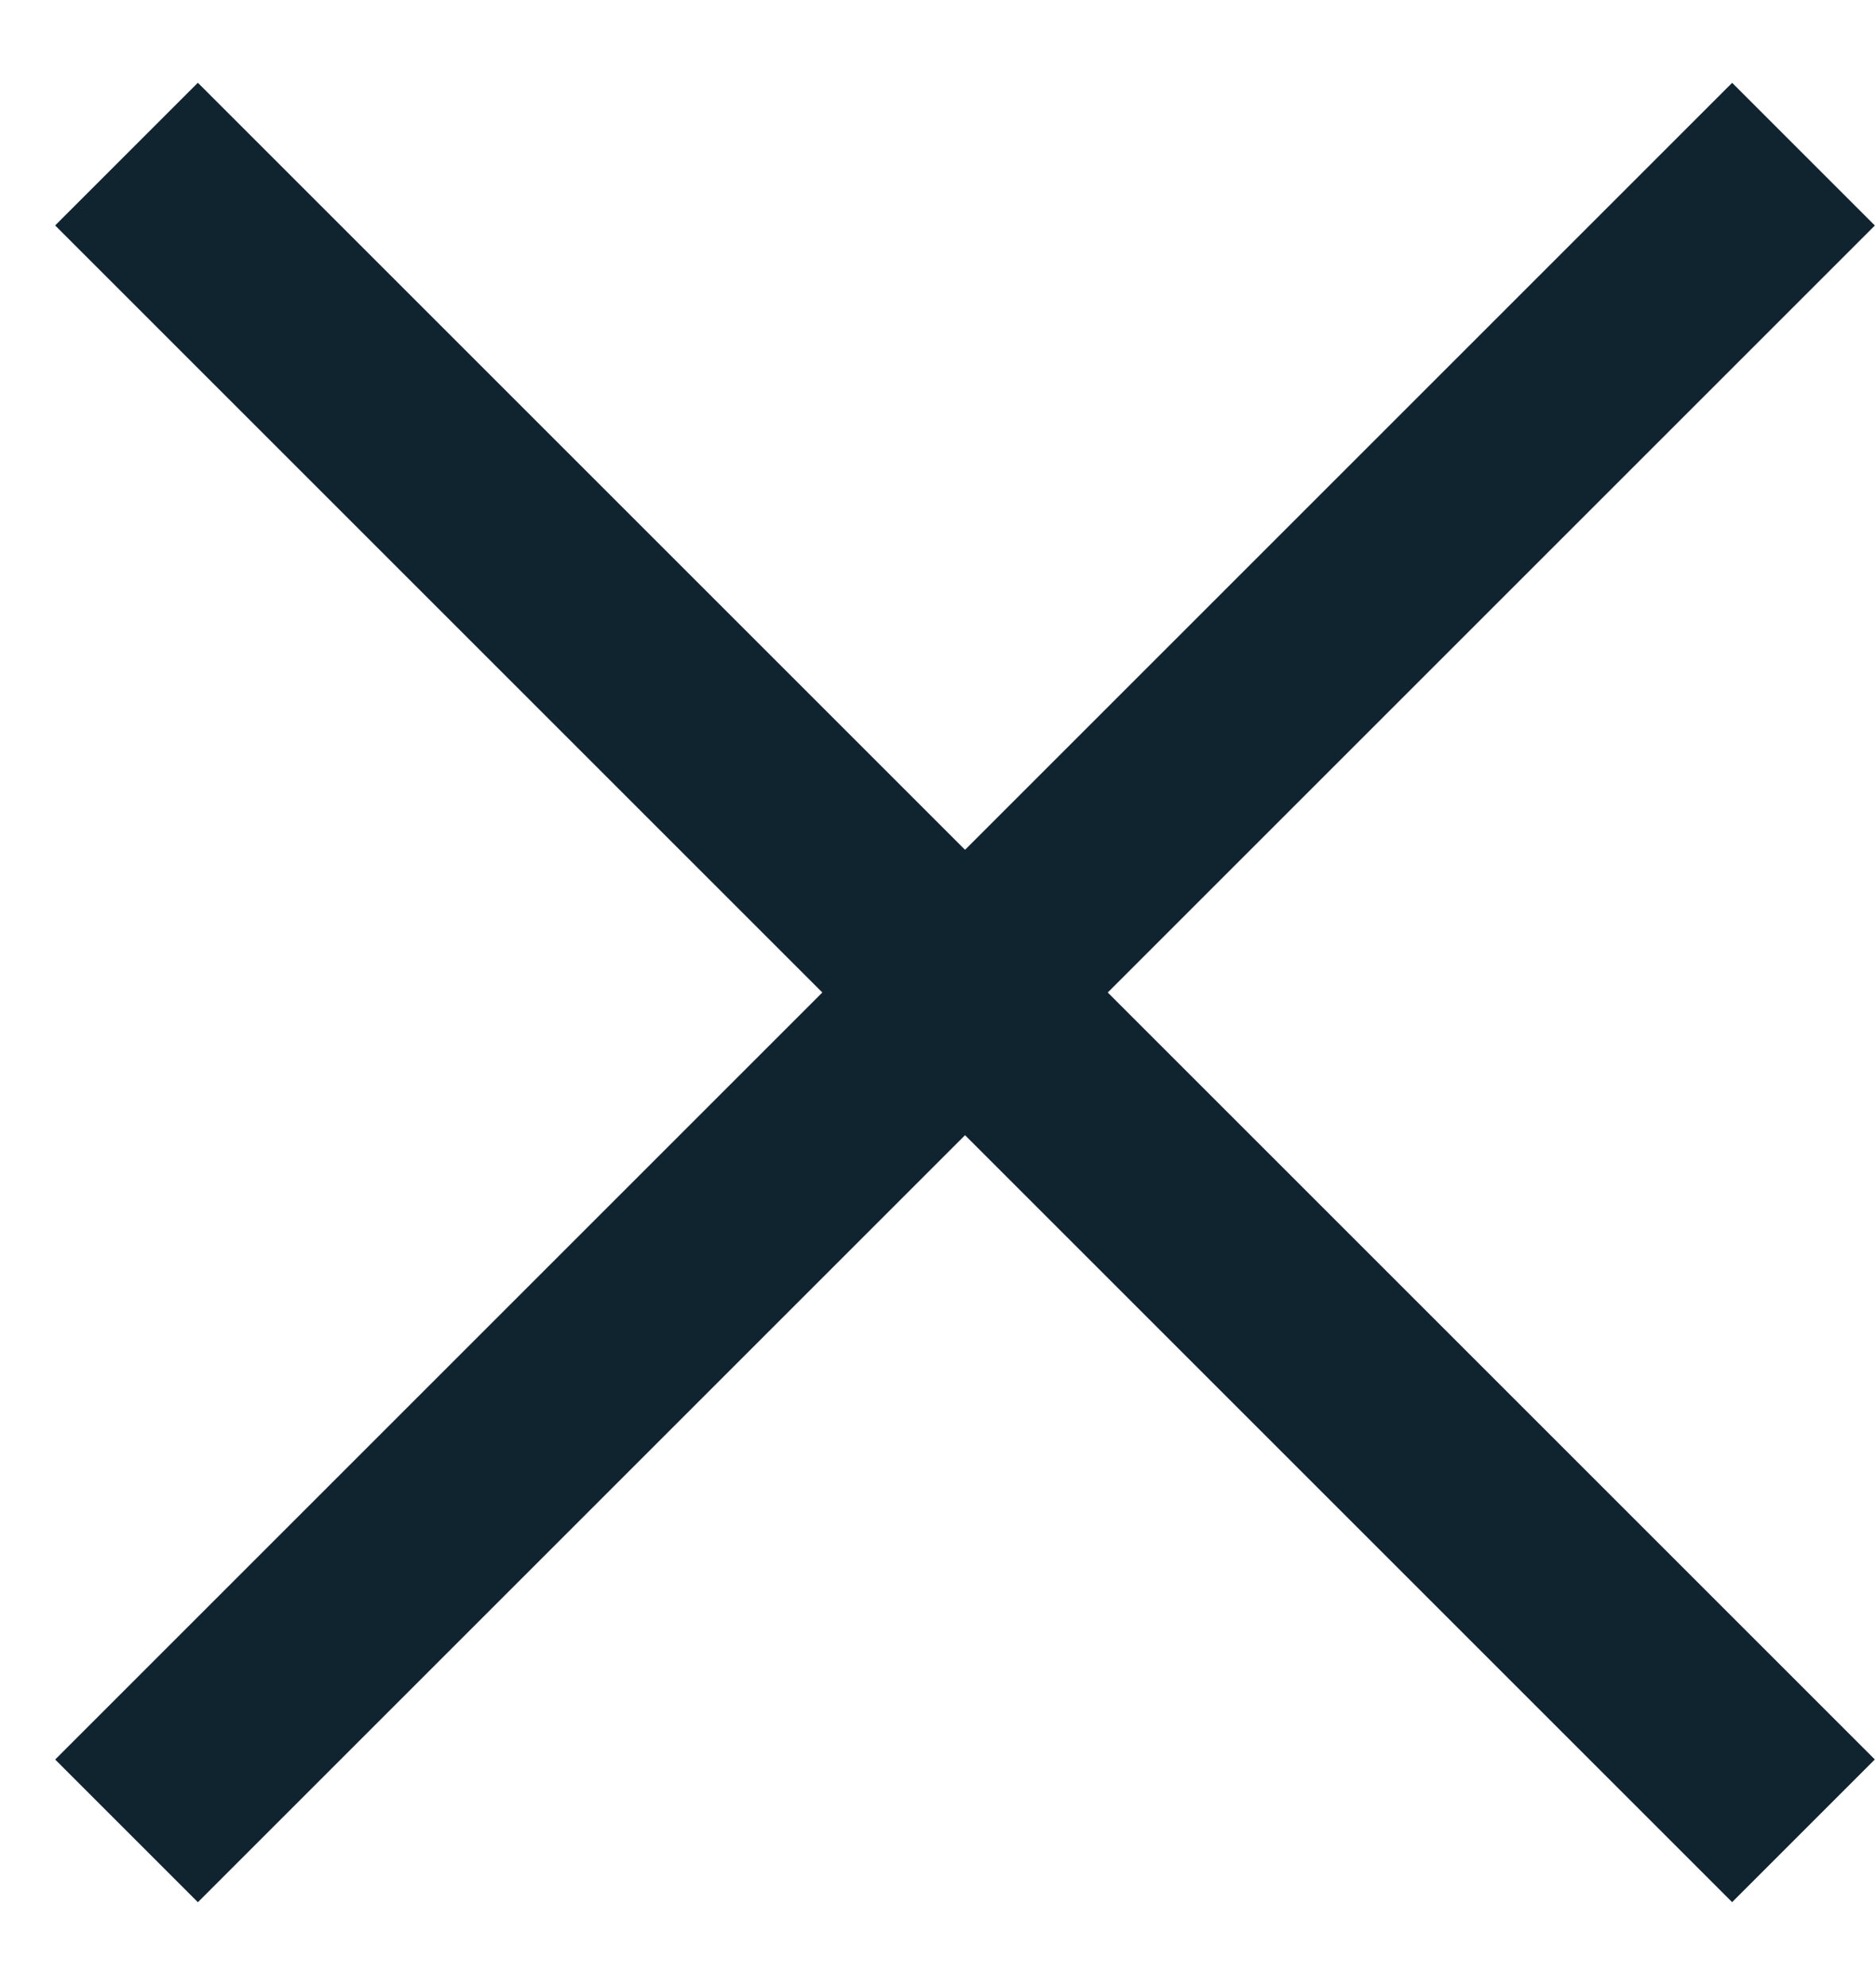 <svg width="17" height="18" viewBox="0 0 17 18" fill="none" xmlns="http://www.w3.org/2000/svg">
<rect x="0.5" y="15.947" width="21.491" height="1.829" transform="rotate(-45 0.5 15.947)" fill="#102430"/>
<rect x="1.793" y="0.75" width="21.491" height="1.829" transform="rotate(45 1.793 0.75)" fill="#102430"/>
</svg>
